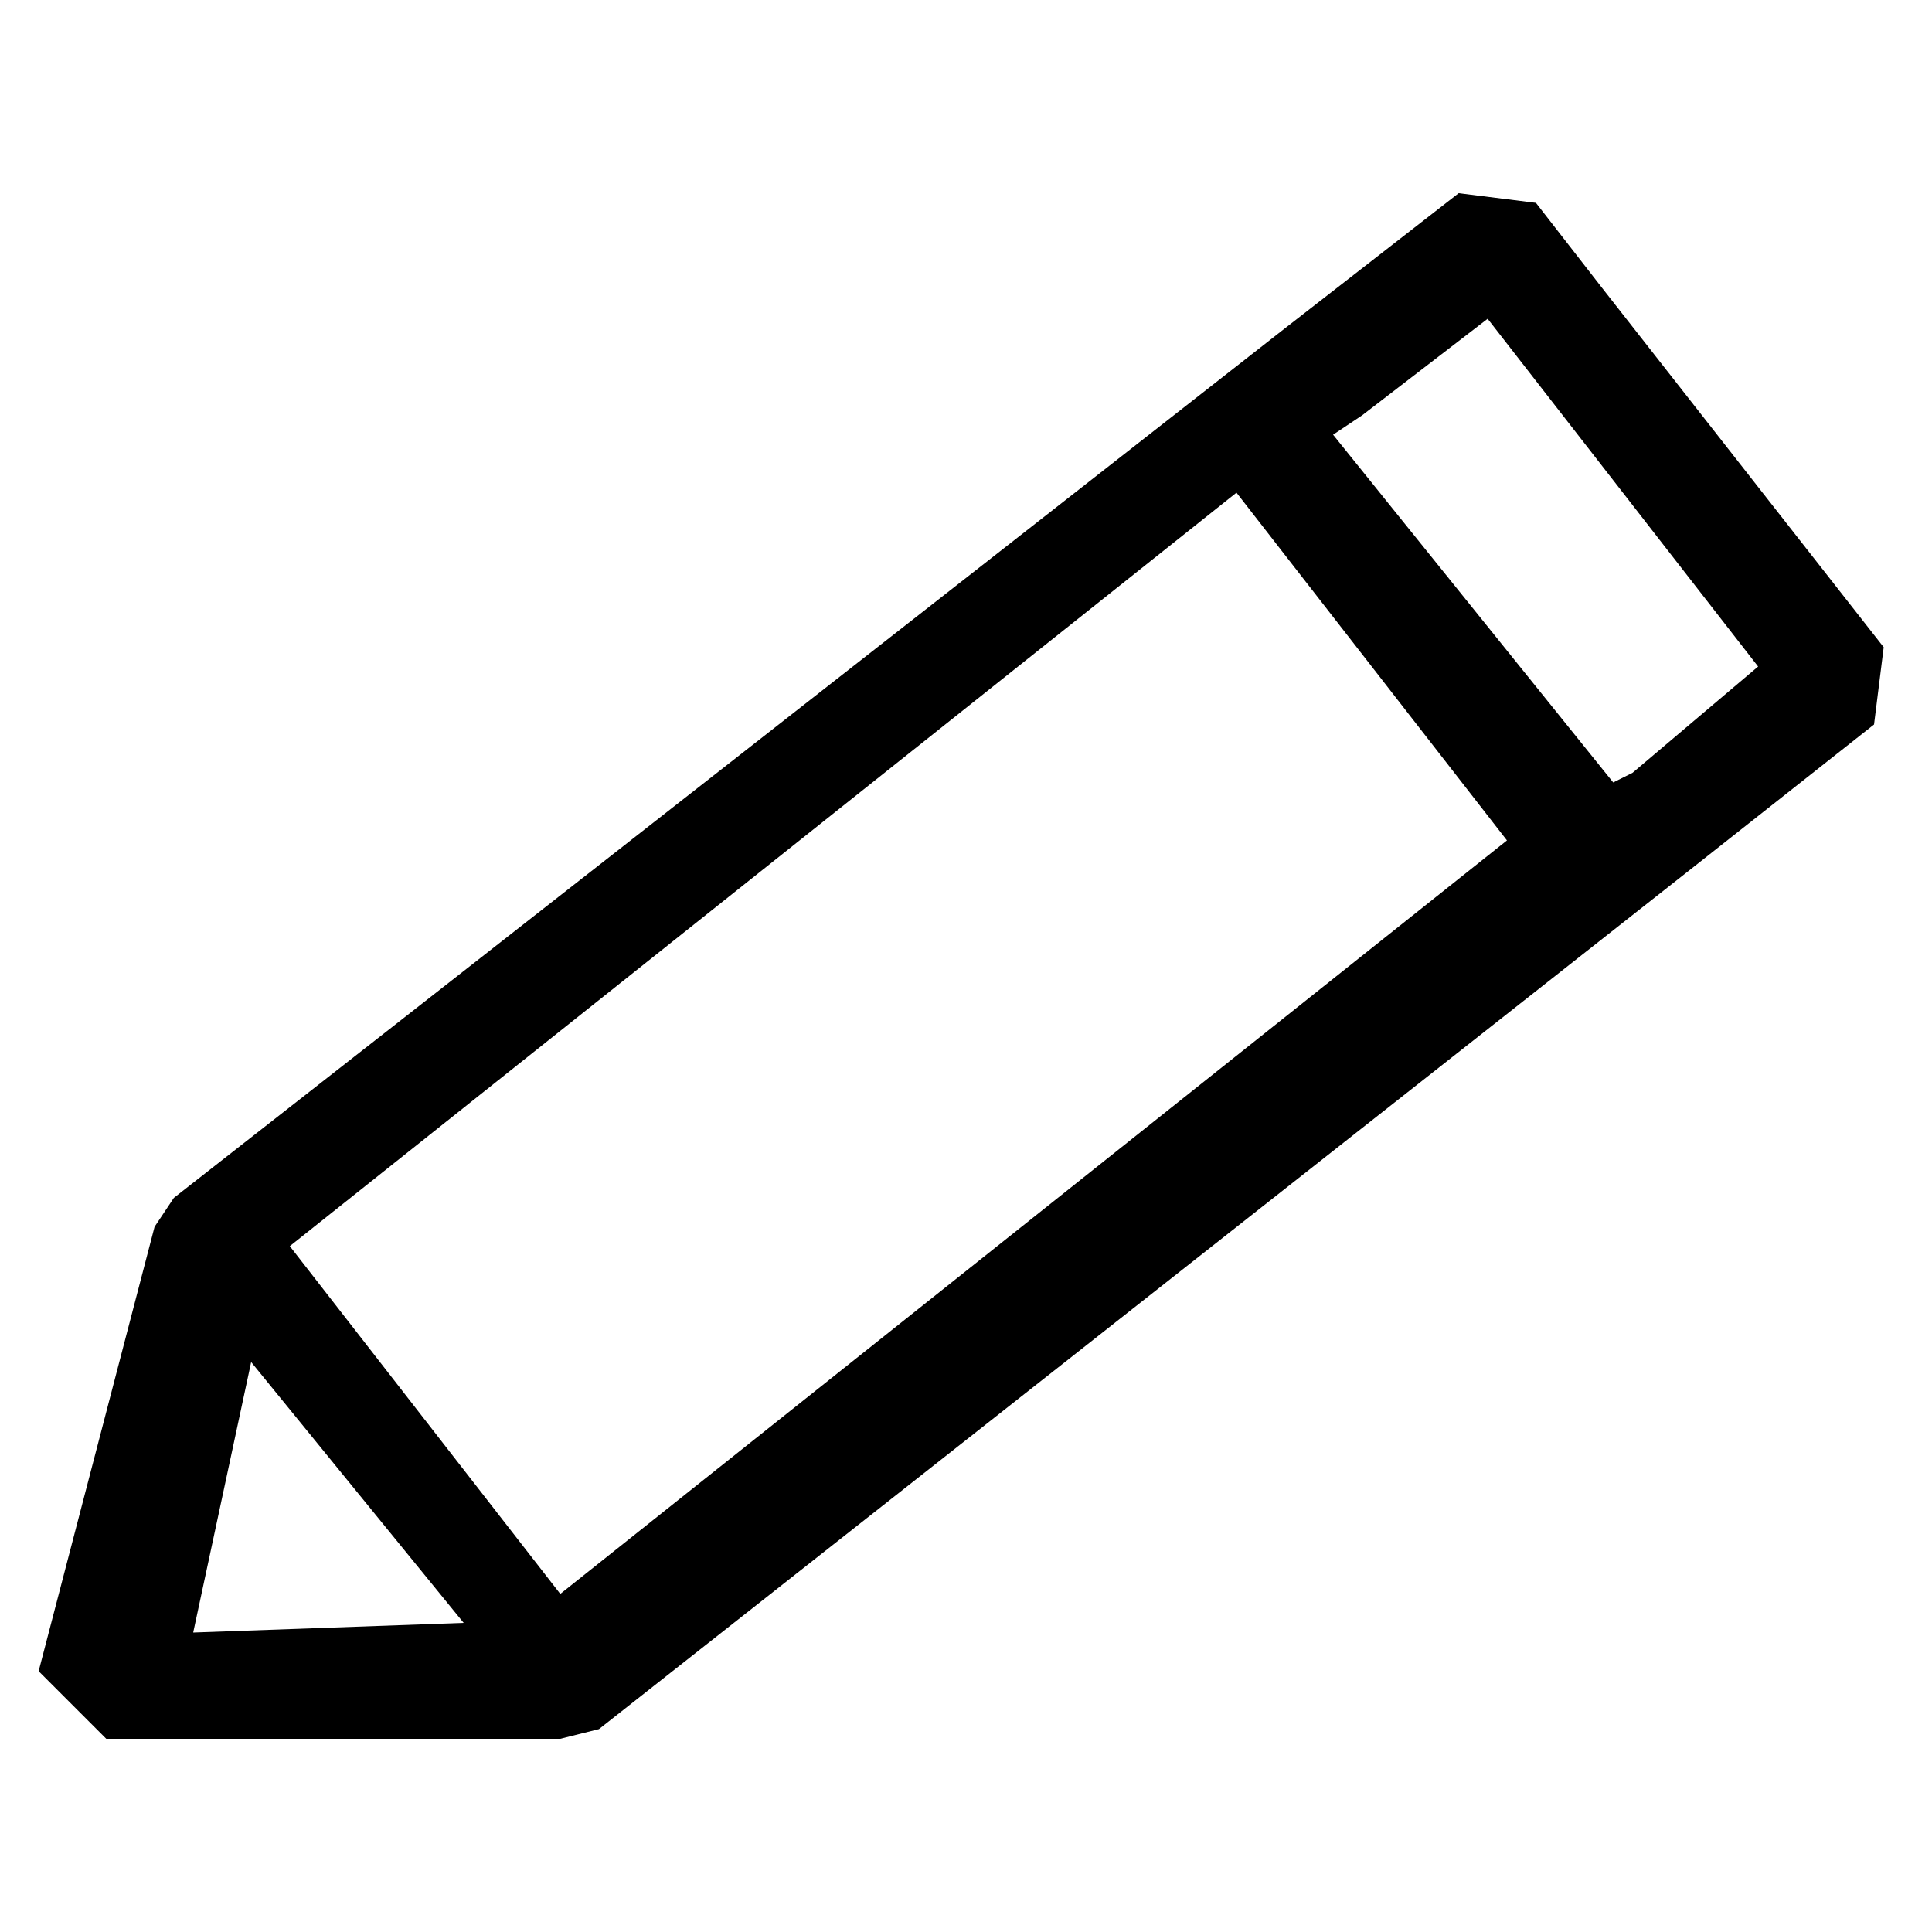 <svg enable-background="new 0 0 20 20" viewBox="0 0 20 20" xmlns="http://www.w3.org/2000/svg"><path clip-rule="evenodd" d="m15.1 2-1.8 1.4-11.5 9-.2.3-1.2 4.6.7.7h4.7l.4-.1 11.3-8.9 1.9-1.5.1-.8-2.9-3.7-.7-.9zm-1.3 2.5.3-.2 1.3-1 2.8 3.6-1.3 1.1-.2.1zm-10.8 8.4 9.8-7.8 2.8 3.6-9.8 7.8zm-.4 1.2 2.2 2.7-2.8.1z" fill-rule="evenodd"/></svg>